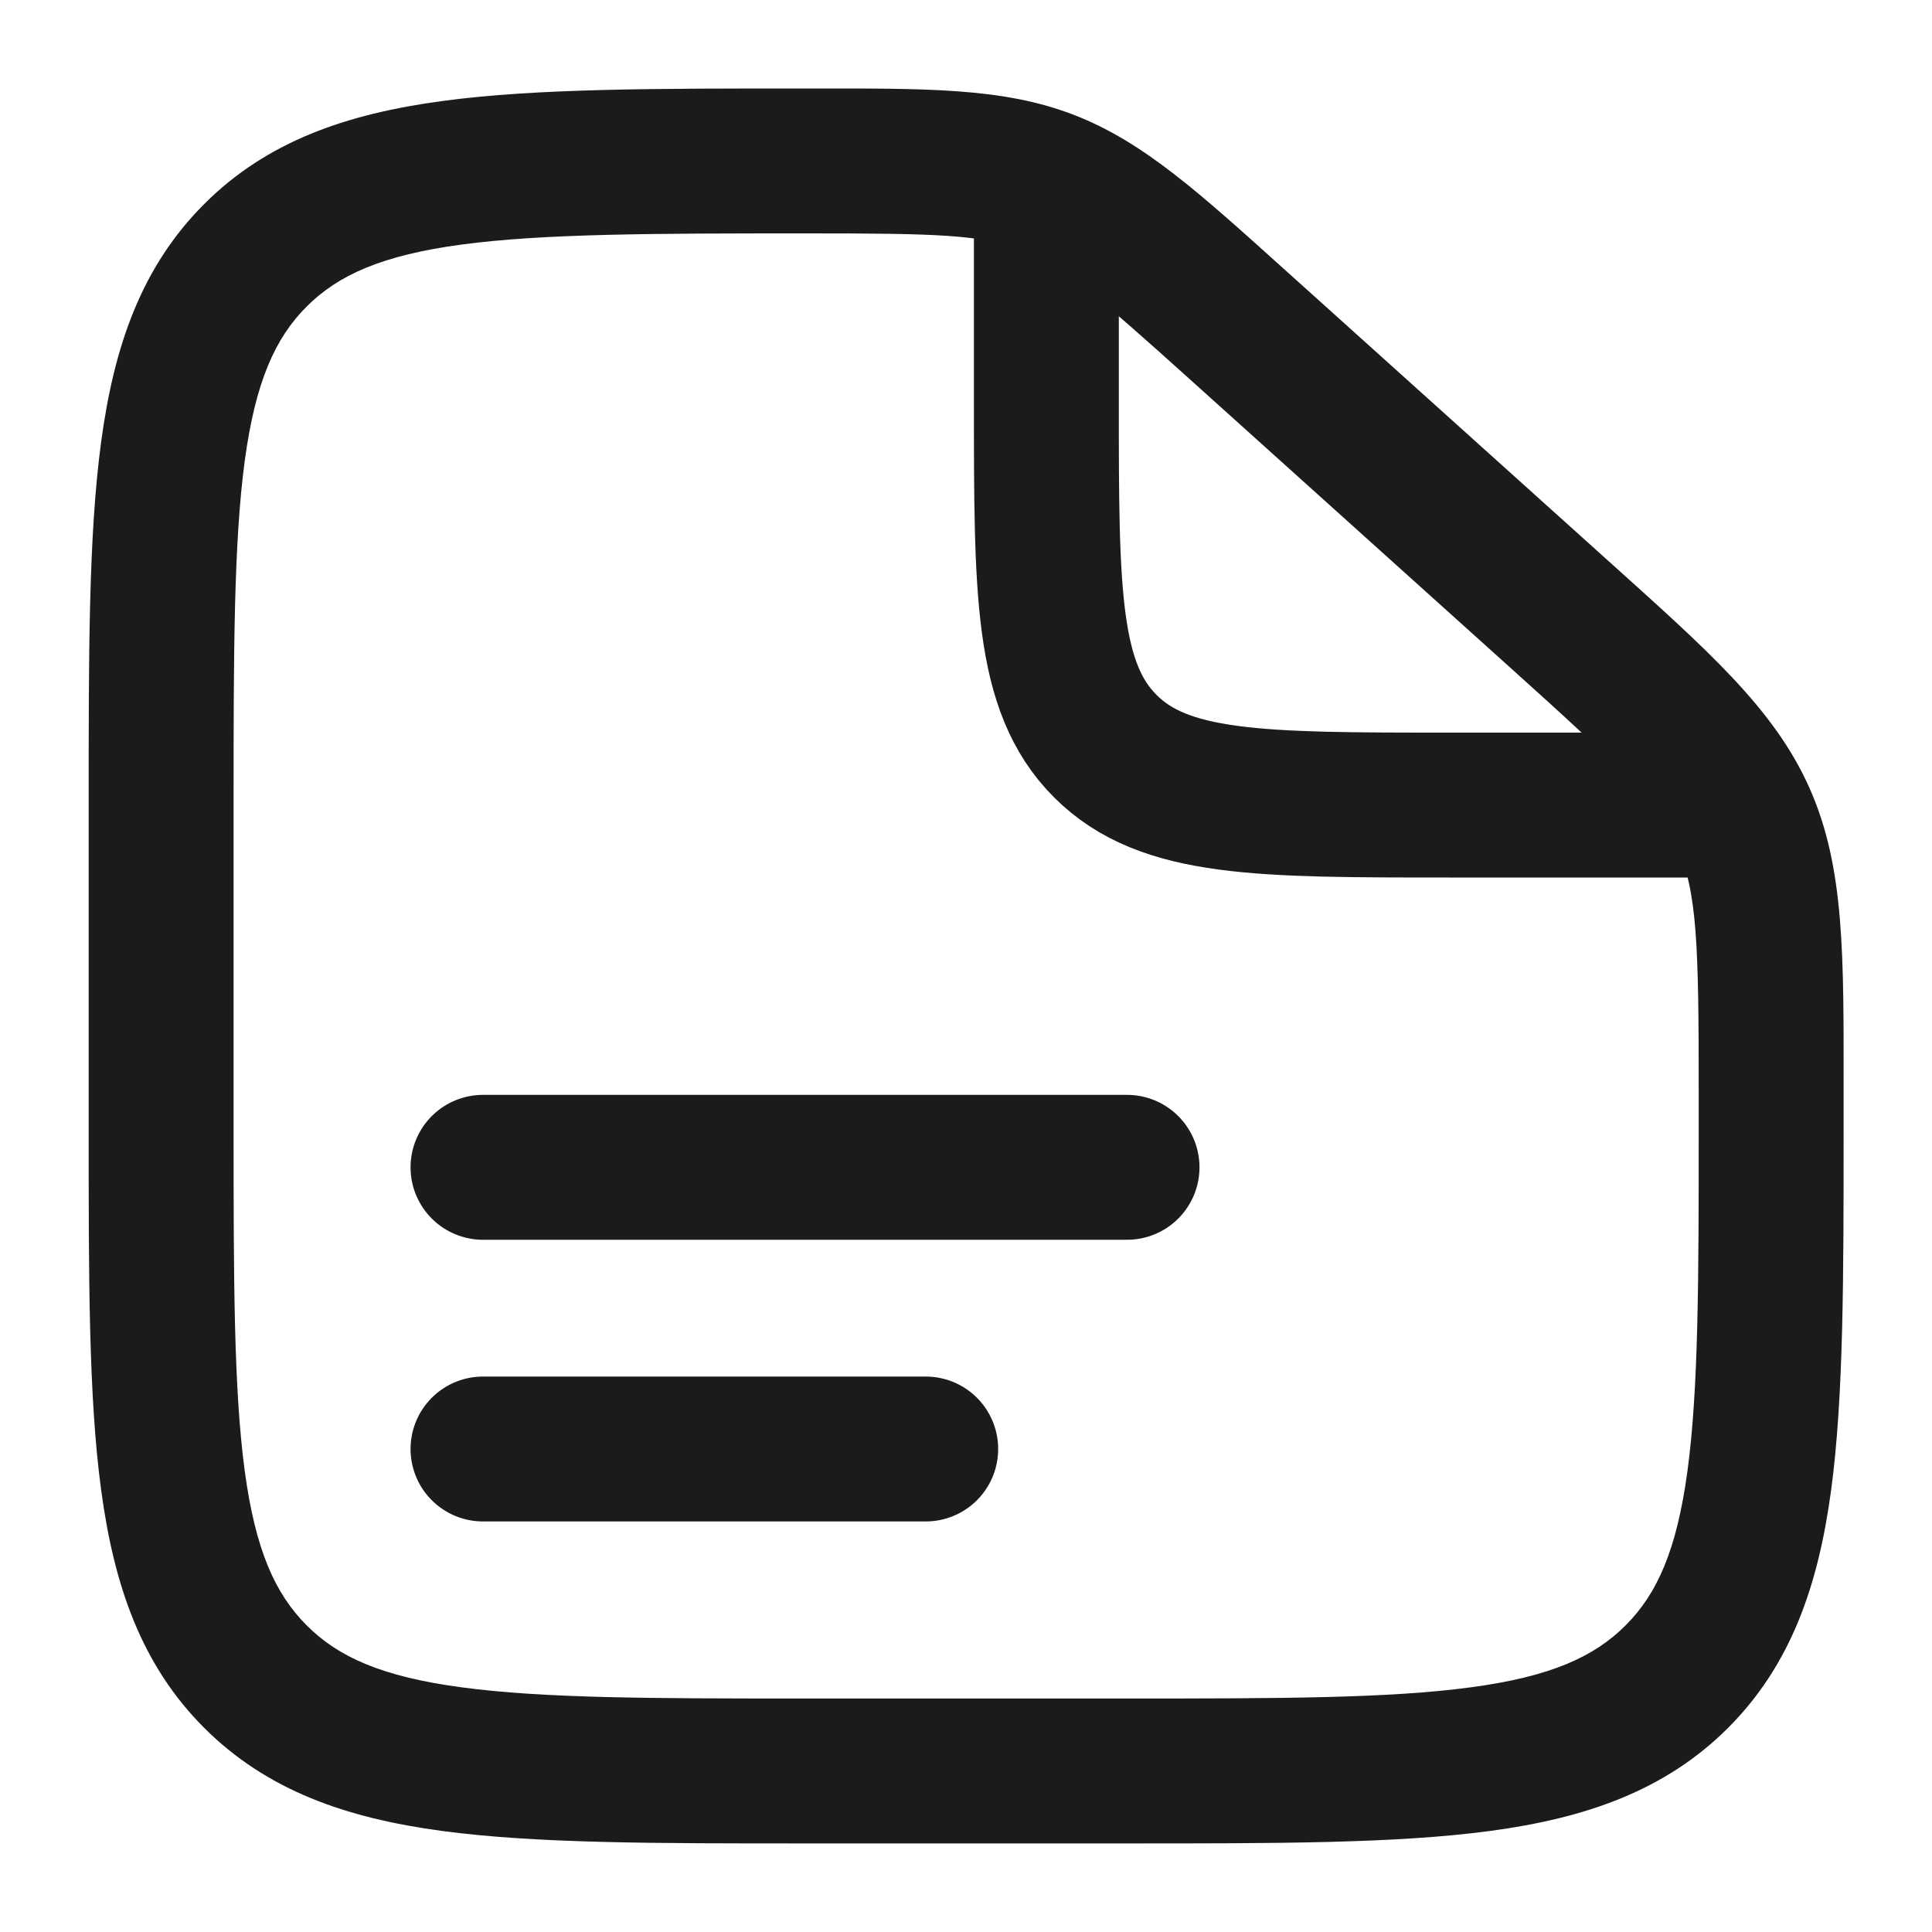 <svg width="20" height="20" viewBox="0 0 20 20" fill="none" xmlns="http://www.w3.org/2000/svg">
<g clip-path="url(#clip0_150_35516)">
<path d="M12.829 3.377L12.327 3.935L12.829 3.377ZM16.128 6.346L15.626 6.904V6.904L16.128 6.346ZM18.046 8.461L17.361 8.766L17.361 8.766L18.046 8.461ZM2.644 17.356L3.175 16.826L3.175 16.826L2.644 17.356ZM17.358 17.356L16.828 16.826L16.828 16.826L17.358 17.356ZM11.668 18.333V17.583H8.335V18.333V19.083H11.668V18.333ZM1.668 11.666H2.418V8.333H1.668H0.918V11.666H1.668ZM18.335 11.302H17.585V11.666H18.335H19.085V11.302H18.335ZM12.829 3.377L12.327 3.935L15.626 6.904L16.128 6.346L16.63 5.789L13.331 2.82L12.829 3.377ZM18.335 11.302H19.085C19.085 9.906 19.1 8.983 18.731 8.156L18.046 8.461L17.361 8.766C17.57 9.234 17.585 9.773 17.585 11.302H18.335ZM16.128 6.346L15.626 6.904C16.762 7.926 17.153 8.298 17.361 8.766L18.046 8.461L18.731 8.156C18.363 7.329 17.667 6.723 16.63 5.789L16.128 6.346ZM8.359 1.666V2.416C9.687 2.416 10.157 2.428 10.574 2.587L10.842 1.887L11.111 1.187C10.374 0.904 9.573 0.916 8.359 0.916V1.666ZM12.829 3.377L13.331 2.82C12.432 2.012 11.847 1.47 11.111 1.187L10.842 1.887L10.574 2.587C10.99 2.747 11.345 3.051 12.327 3.935L12.829 3.377ZM8.335 18.333V17.583C6.742 17.583 5.623 17.581 4.777 17.467C3.952 17.357 3.5 17.152 3.175 16.826L2.644 17.356L2.114 17.887C2.765 18.537 3.586 18.821 4.577 18.954C5.546 19.084 6.784 19.083 8.335 19.083V18.333ZM1.668 11.666H0.918C0.918 13.216 0.916 14.454 1.047 15.424C1.18 16.414 1.463 17.236 2.114 17.887L2.644 17.356L3.175 16.826C2.849 16.5 2.644 16.048 2.533 15.224C2.42 14.377 2.418 13.259 2.418 11.666H1.668ZM11.668 18.333V19.083C13.218 19.083 14.456 19.084 15.425 18.954C16.416 18.821 17.238 18.537 17.889 17.887L17.358 17.356L16.828 16.826C16.502 17.152 16.05 17.357 15.226 17.467C14.38 17.581 13.261 17.583 11.668 17.583V18.333ZM18.335 11.666H17.585C17.585 13.259 17.583 14.377 17.469 15.224C17.358 16.048 17.154 16.5 16.828 16.826L17.358 17.356L17.889 17.887C18.539 17.236 18.823 16.414 18.956 15.424C19.086 14.454 19.085 13.216 19.085 11.666H18.335ZM1.668 8.333H2.418C2.418 6.74 2.42 5.621 2.533 4.775C2.644 3.95 2.849 3.498 3.175 3.173L2.644 2.642L2.114 2.112C1.463 2.763 1.18 3.584 1.047 4.575C0.916 5.544 0.918 6.783 0.918 8.333H1.668ZM8.359 1.666V0.916C6.801 0.916 5.557 0.914 4.584 1.045C3.59 1.178 2.765 1.461 2.114 2.112L2.644 2.642L3.175 3.173C3.5 2.848 3.953 2.642 4.783 2.531C5.633 2.418 6.759 2.416 8.359 2.416V1.666Z" fill="#1C1A1A"/>
<path d="M5 12.084H11.667" stroke="#1C1A1A" stroke-width="1.5" stroke-linecap="round"/>
<path d="M5 15H9.583" stroke="#1C1A1A" stroke-width="1.5" stroke-linecap="round"/>
<path d="M10.832 2.084V4.167C10.832 6.131 10.832 7.114 11.442 7.724C12.052 8.334 13.034 8.334 14.999 8.334H18.332" stroke="#1C1A1A" stroke-width="1.5"/>
</g>
<defs>
<clipPath id="clip0_150_35516">
<rect width="20" height="20" fill="white"/>
</clipPath>
</defs>
</svg>
